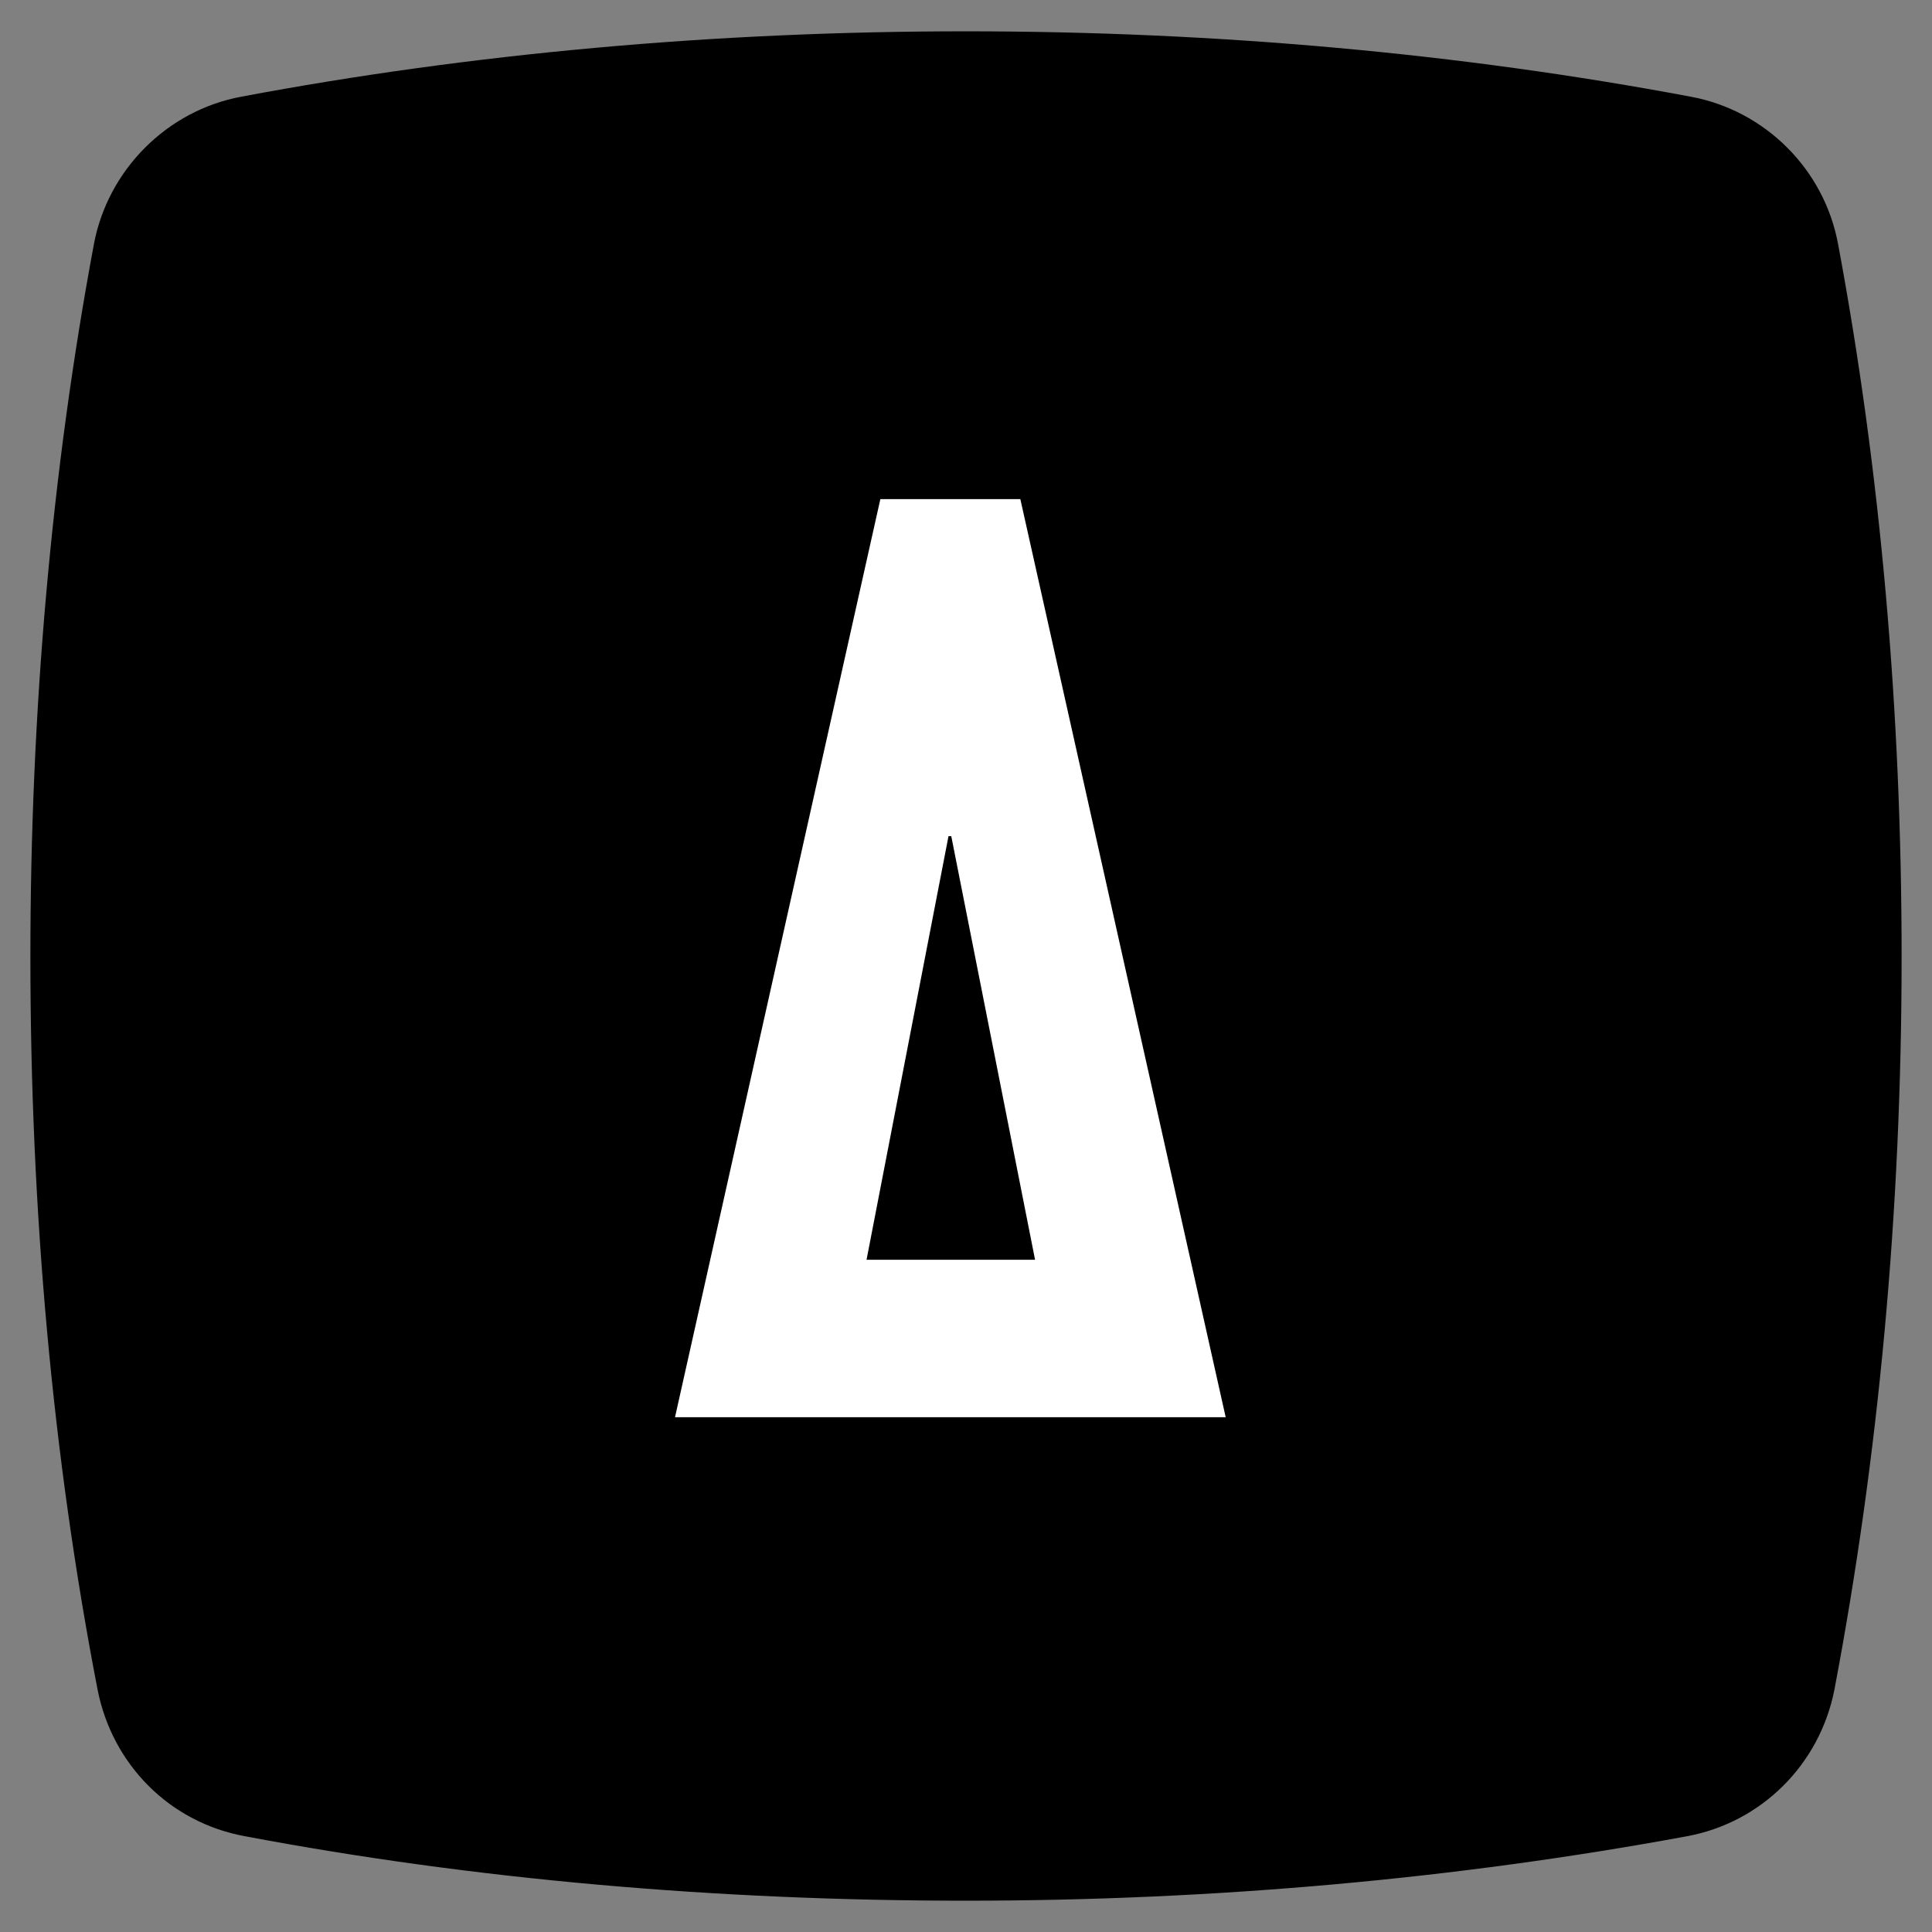 <?xml version="1.0" encoding="utf-8"?>
<!-- Generator: Adobe Illustrator 21.0.0, SVG Export Plug-In . SVG Version: 6.00 Build 0)  -->
<svg version="1.1" id="Layer_1" xmlns="http://www.w3.org/2000/svg" xmlns:xlink="http://www.w3.org/1999/xlink" x="0px" y="0px"
	 viewBox="0 0 209.8 209.8" style="enable-background:new 0 0 209.8 209.8;" xml:space="preserve">
<rect x="0" y="0" width="209.8" height="209.8" fill="#808080" stroke="none"/>
<style type="text/css">
	.st0{fill:#FFFFFF;}
</style>
<g>
	<path d="M104.9,201.4c-26.8,0-52.8-2.3-77.4-6.9c-6.1-1.1-10.8-5.8-12-11.9c-4.8-25-7.2-51.4-7.2-78.7c0-26.4,2.3-52.2,6.8-76.5
		c1.1-6,5.9-10.9,12-12c24.7-4.7,50.9-7,77.8-7c26.9,0,53.1,2.4,77.8,7c6,1.1,10.8,6,12,12c4.5,24.3,6.8,50.1,6.8,76.5
		c0,27.2-2.4,53.7-7.2,78.7c-1.2,6.1-5.9,10.8-12,11.9C157.7,199.1,131.7,201.4,104.9,201.4z"/>
	<path d="M104.9,13.4c27.2,0,53.2,2.5,76.8,6.9c4.1,0.8,7.2,3.9,8,8c4.3,23.3,6.7,48.8,6.7,75.6c0,27.6-2.5,53.8-7.1,77.7
		c-0.8,4-3.9,7.2-8,7.9c-23.6,4.4-49.4,6.9-76.4,6.9S52,194,28.4,189.5c-4-0.8-7.2-3.9-8-7.9c-4.6-23.9-7.1-50.2-7.1-77.7
		c0-26.7,2.4-52.2,6.7-75.6c0.7-4.1,3.9-7.2,8-8C51.7,15.8,77.7,13.4,104.9,13.4 M104.9,3.4c-27.2,0-53.7,2.4-78.7,7.1
		c-8.1,1.5-14.5,8-16,16c-4.6,24.6-6.9,50.7-6.9,77.4c0,27.6,2.4,54.3,7.3,79.6c1.6,8.1,7.8,14.4,16,15.9c24.9,4.7,51.2,7,78.3,7
		s53.4-2.4,78.3-7c8.1-1.5,14.4-7.8,16-15.9c4.8-25.3,7.3-52,7.3-79.6c0-26.7-2.3-52.8-6.9-77.4c-1.5-8.1-7.9-14.5-16-16
		C158.6,5.8,132.1,3.4,104.9,3.4L104.9,3.4z"/>
</g>
<path class="st0" d="M133.2,153.9H73.3 M73.3,153.9l22.3-99.7h15.2l22.3,99.7 M103.3,90.8H103l-8.9,46h18.3L103.3,90.8z"/>
</svg>
